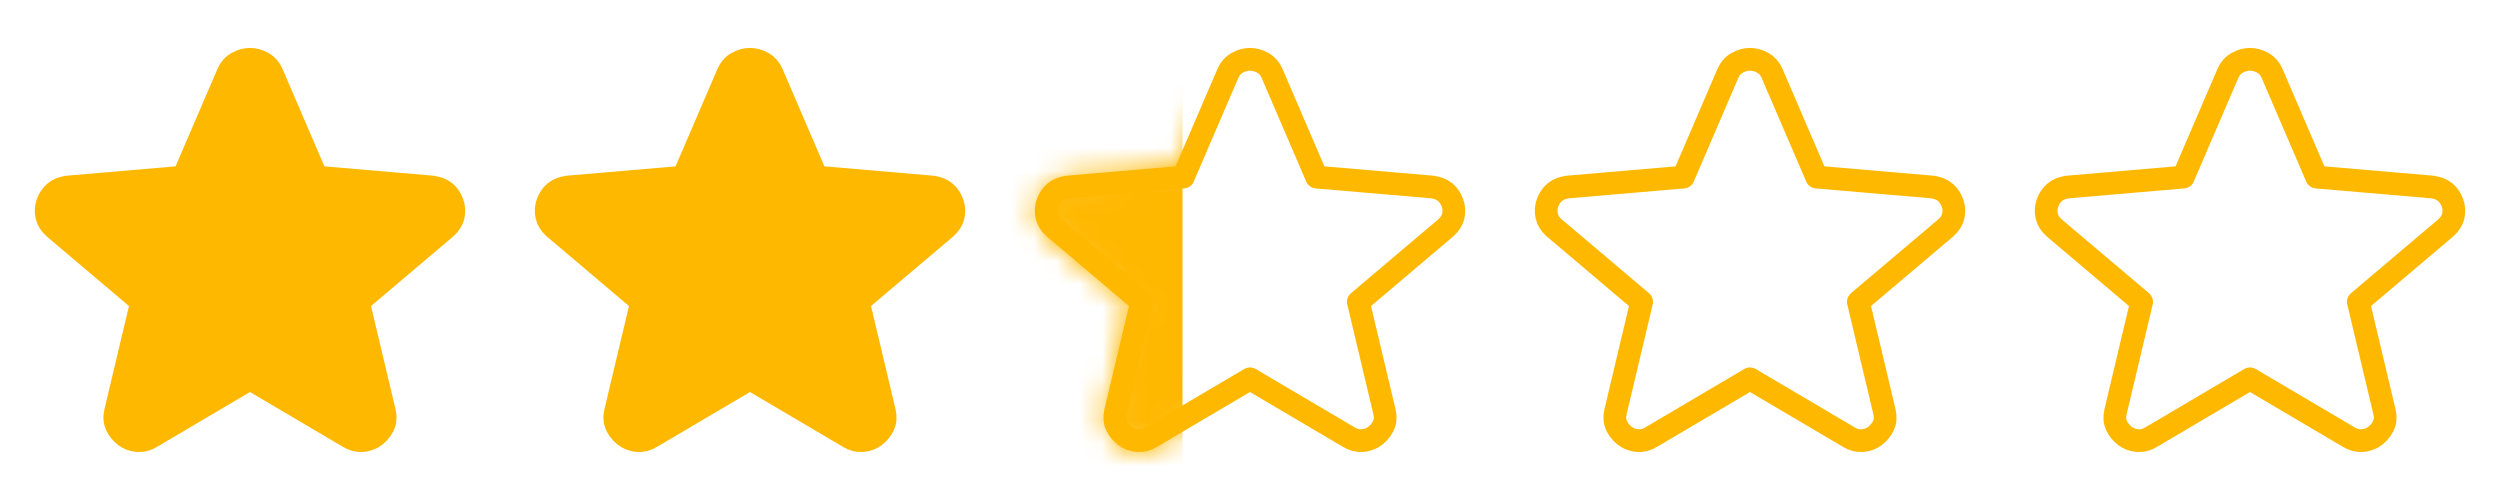 <svg xmlns="http://www.w3.org/2000/svg" width="110" height="22" viewBox="0 0 110 22" fill="none"><path d="M10.999 16.668L6.651 19.233C6.459 19.353 6.259 19.404 6.049 19.387C5.839 19.37 5.656 19.302 5.499 19.182C5.342 19.062 5.22 18.912 5.132 18.732C5.045 18.552 5.027 18.352 5.08 18.13L6.232 13.282L2.382 10.024C2.207 9.87 2.098 9.694 2.055 9.497C2.012 9.3 2.025 9.108 2.094 8.92C2.164 8.732 2.268 8.578 2.408 8.459C2.548 8.339 2.74 8.262 2.984 8.228L8.066 7.792L10.03 3.225C10.118 3.02 10.253 2.866 10.437 2.764C10.621 2.661 10.808 2.61 10.999 2.61C11.192 2.61 11.379 2.661 11.562 2.764C11.745 2.866 11.881 3.02 11.969 3.225L13.933 7.792L19.015 8.228C19.259 8.262 19.451 8.339 19.591 8.459C19.731 8.578 19.835 8.732 19.905 8.92C19.975 9.109 19.988 9.301 19.945 9.498C19.902 9.695 19.792 9.87 19.617 10.024L15.767 13.282L16.919 18.13C16.972 18.352 16.954 18.554 16.867 18.733C16.779 18.913 16.657 19.063 16.5 19.182C16.343 19.302 16.16 19.37 15.95 19.387C15.741 19.404 15.54 19.353 15.348 19.233L10.999 16.668Z" fill="#FFB800" stroke="#FFB800"></path><path d="M32.999 16.668L28.651 19.233C28.459 19.353 28.259 19.404 28.049 19.387C27.839 19.37 27.656 19.302 27.499 19.182C27.342 19.062 27.22 18.912 27.132 18.732C27.045 18.552 27.027 18.352 27.08 18.13L28.232 13.282L24.382 10.024C24.207 9.87 24.098 9.694 24.055 9.497C24.012 9.3 24.025 9.108 24.094 8.92C24.164 8.732 24.268 8.578 24.408 8.459C24.548 8.339 24.74 8.262 24.984 8.228L30.066 7.792L32.03 3.225C32.118 3.02 32.253 2.866 32.437 2.764C32.621 2.661 32.808 2.61 32.999 2.61C33.192 2.61 33.379 2.661 33.562 2.764C33.745 2.866 33.881 3.02 33.969 3.225L35.933 7.792L41.015 8.228C41.259 8.262 41.451 8.339 41.591 8.459C41.731 8.578 41.835 8.732 41.905 8.92C41.975 9.109 41.988 9.301 41.945 9.498C41.902 9.695 41.792 9.87 41.617 10.024L37.767 13.282L38.919 18.13C38.972 18.352 38.954 18.554 38.867 18.733C38.779 18.913 38.657 19.063 38.5 19.182C38.343 19.302 38.16 19.37 37.95 19.387C37.74 19.404 37.54 19.353 37.348 19.233L32.999 16.668Z" fill="#FFB800" stroke="#FFB800"></path><path d="M54.999 16.668L50.651 19.233C50.459 19.353 50.258 19.404 50.049 19.387C49.839 19.37 49.656 19.302 49.499 19.182C49.342 19.062 49.219 18.912 49.132 18.732C49.045 18.552 49.028 18.352 49.08 18.13L50.232 13.282L46.382 10.024C46.207 9.87 46.098 9.694 46.055 9.497C46.012 9.3 46.025 9.108 46.094 8.92C46.164 8.732 46.268 8.578 46.408 8.459C46.548 8.339 46.74 8.262 46.984 8.228L52.066 7.792L54.03 3.225C54.118 3.02 54.253 2.866 54.437 2.764C54.621 2.661 54.808 2.61 54.999 2.61C55.192 2.61 55.379 2.661 55.562 2.764C55.745 2.866 55.881 3.02 55.969 3.225L57.933 7.792L63.015 8.228C63.259 8.262 63.451 8.339 63.591 8.459C63.731 8.578 63.835 8.732 63.905 8.92C63.975 9.109 63.988 9.301 63.945 9.498C63.902 9.695 63.792 9.87 63.617 10.024L59.767 13.282L60.919 18.13C60.972 18.352 60.954 18.554 60.867 18.733C60.779 18.913 60.657 19.063 60.5 19.182C60.343 19.302 60.16 19.37 59.95 19.387C59.74 19.404 59.54 19.353 59.348 19.233L54.999 16.668Z" stroke="#FFB800" stroke-linejoin="round"></path><mask id="mask0_55_3208" style="mask-type:alpha" maskUnits="userSpaceOnUse" x="45" y="2" width="20" height="18"><path d="M54.999 16.668L50.651 19.233C50.459 19.353 50.258 19.404 50.049 19.387C49.839 19.37 49.656 19.302 49.499 19.182C49.342 19.062 49.219 18.912 49.132 18.732C49.045 18.552 49.028 18.352 49.08 18.13L50.232 13.282L46.382 10.024C46.207 9.87 46.098 9.694 46.055 9.497C46.012 9.3 46.025 9.108 46.094 8.92C46.164 8.732 46.268 8.578 46.408 8.459C46.548 8.339 46.74 8.262 46.984 8.228L52.066 7.792L54.03 3.225C54.118 3.02 54.253 2.866 54.437 2.764C54.621 2.661 54.808 2.61 54.999 2.61C55.192 2.61 55.379 2.661 55.562 2.764C55.745 2.866 55.881 3.02 55.969 3.225L57.933 7.792L63.015 8.228C63.259 8.262 63.451 8.339 63.591 8.459C63.731 8.578 63.835 8.732 63.905 8.92C63.975 9.109 63.988 9.301 63.945 9.498C63.902 9.695 63.792 9.87 63.617 10.024L59.767 13.282L60.919 18.13C60.972 18.352 60.954 18.554 60.867 18.733C60.779 18.913 60.657 19.063 60.5 19.182C60.343 19.302 60.16 19.37 59.95 19.387C59.74 19.404 59.54 19.353 59.348 19.233L54.999 16.668Z" fill="#FFB800" stroke="#FFB800"></path></mask><g mask="url(#mask0_55_3208)"><rect x="38.03" y="-2.085" width="14" height="26" fill="#FFB800"></rect></g><path d="M76.999 16.668L72.651 19.233C72.459 19.353 72.258 19.404 72.049 19.387C71.839 19.37 71.656 19.302 71.499 19.182C71.342 19.062 71.219 18.912 71.132 18.732C71.045 18.552 71.028 18.352 71.08 18.13L72.232 13.282L68.382 10.024C68.207 9.87 68.098 9.694 68.055 9.497C68.012 9.3 68.025 9.108 68.094 8.92C68.164 8.732 68.268 8.578 68.408 8.459C68.548 8.339 68.74 8.262 68.984 8.228L74.066 7.792L76.03 3.225C76.118 3.02 76.253 2.866 76.437 2.764C76.621 2.661 76.808 2.61 76.999 2.61C77.192 2.61 77.379 2.661 77.562 2.764C77.745 2.866 77.881 3.02 77.969 3.225L79.933 7.792L85.015 8.228C85.259 8.262 85.451 8.339 85.591 8.459C85.731 8.578 85.835 8.732 85.905 8.92C85.975 9.109 85.988 9.301 85.945 9.498C85.902 9.695 85.792 9.87 85.617 10.024L81.767 13.282L82.919 18.13C82.972 18.352 82.954 18.554 82.867 18.733C82.779 18.913 82.657 19.063 82.5 19.182C82.343 19.302 82.16 19.37 81.95 19.387C81.74 19.404 81.54 19.353 81.348 19.233L76.999 16.668Z" stroke="#FFB800" stroke-linejoin="round"></path><path d="M98.999 16.668L94.651 19.233C94.459 19.353 94.258 19.404 94.049 19.387C93.839 19.37 93.656 19.302 93.499 19.182C93.342 19.062 93.219 18.912 93.132 18.732C93.045 18.552 93.028 18.352 93.08 18.13L94.232 13.282L90.382 10.024C90.207 9.87 90.098 9.694 90.055 9.497C90.012 9.3 90.025 9.108 90.094 8.92C90.164 8.732 90.268 8.578 90.408 8.459C90.548 8.339 90.74 8.262 90.984 8.228L96.066 7.792L98.03 3.225C98.118 3.02 98.253 2.866 98.437 2.764C98.621 2.661 98.808 2.61 98.999 2.61C99.192 2.61 99.379 2.661 99.562 2.764C99.745 2.866 99.881 3.02 99.969 3.225L101.933 7.792L107.015 8.228C107.259 8.262 107.451 8.339 107.591 8.459C107.731 8.578 107.835 8.732 107.905 8.92C107.975 9.109 107.988 9.301 107.945 9.498C107.902 9.695 107.792 9.87 107.617 10.024L103.767 13.282L104.919 18.13C104.972 18.352 104.954 18.554 104.867 18.733C104.78 18.913 104.657 19.063 104.5 19.182C104.343 19.302 104.16 19.37 103.95 19.387C103.741 19.404 103.54 19.353 103.348 19.233L98.999 16.668Z" stroke="#FFB800" stroke-linejoin="round"></path></svg>